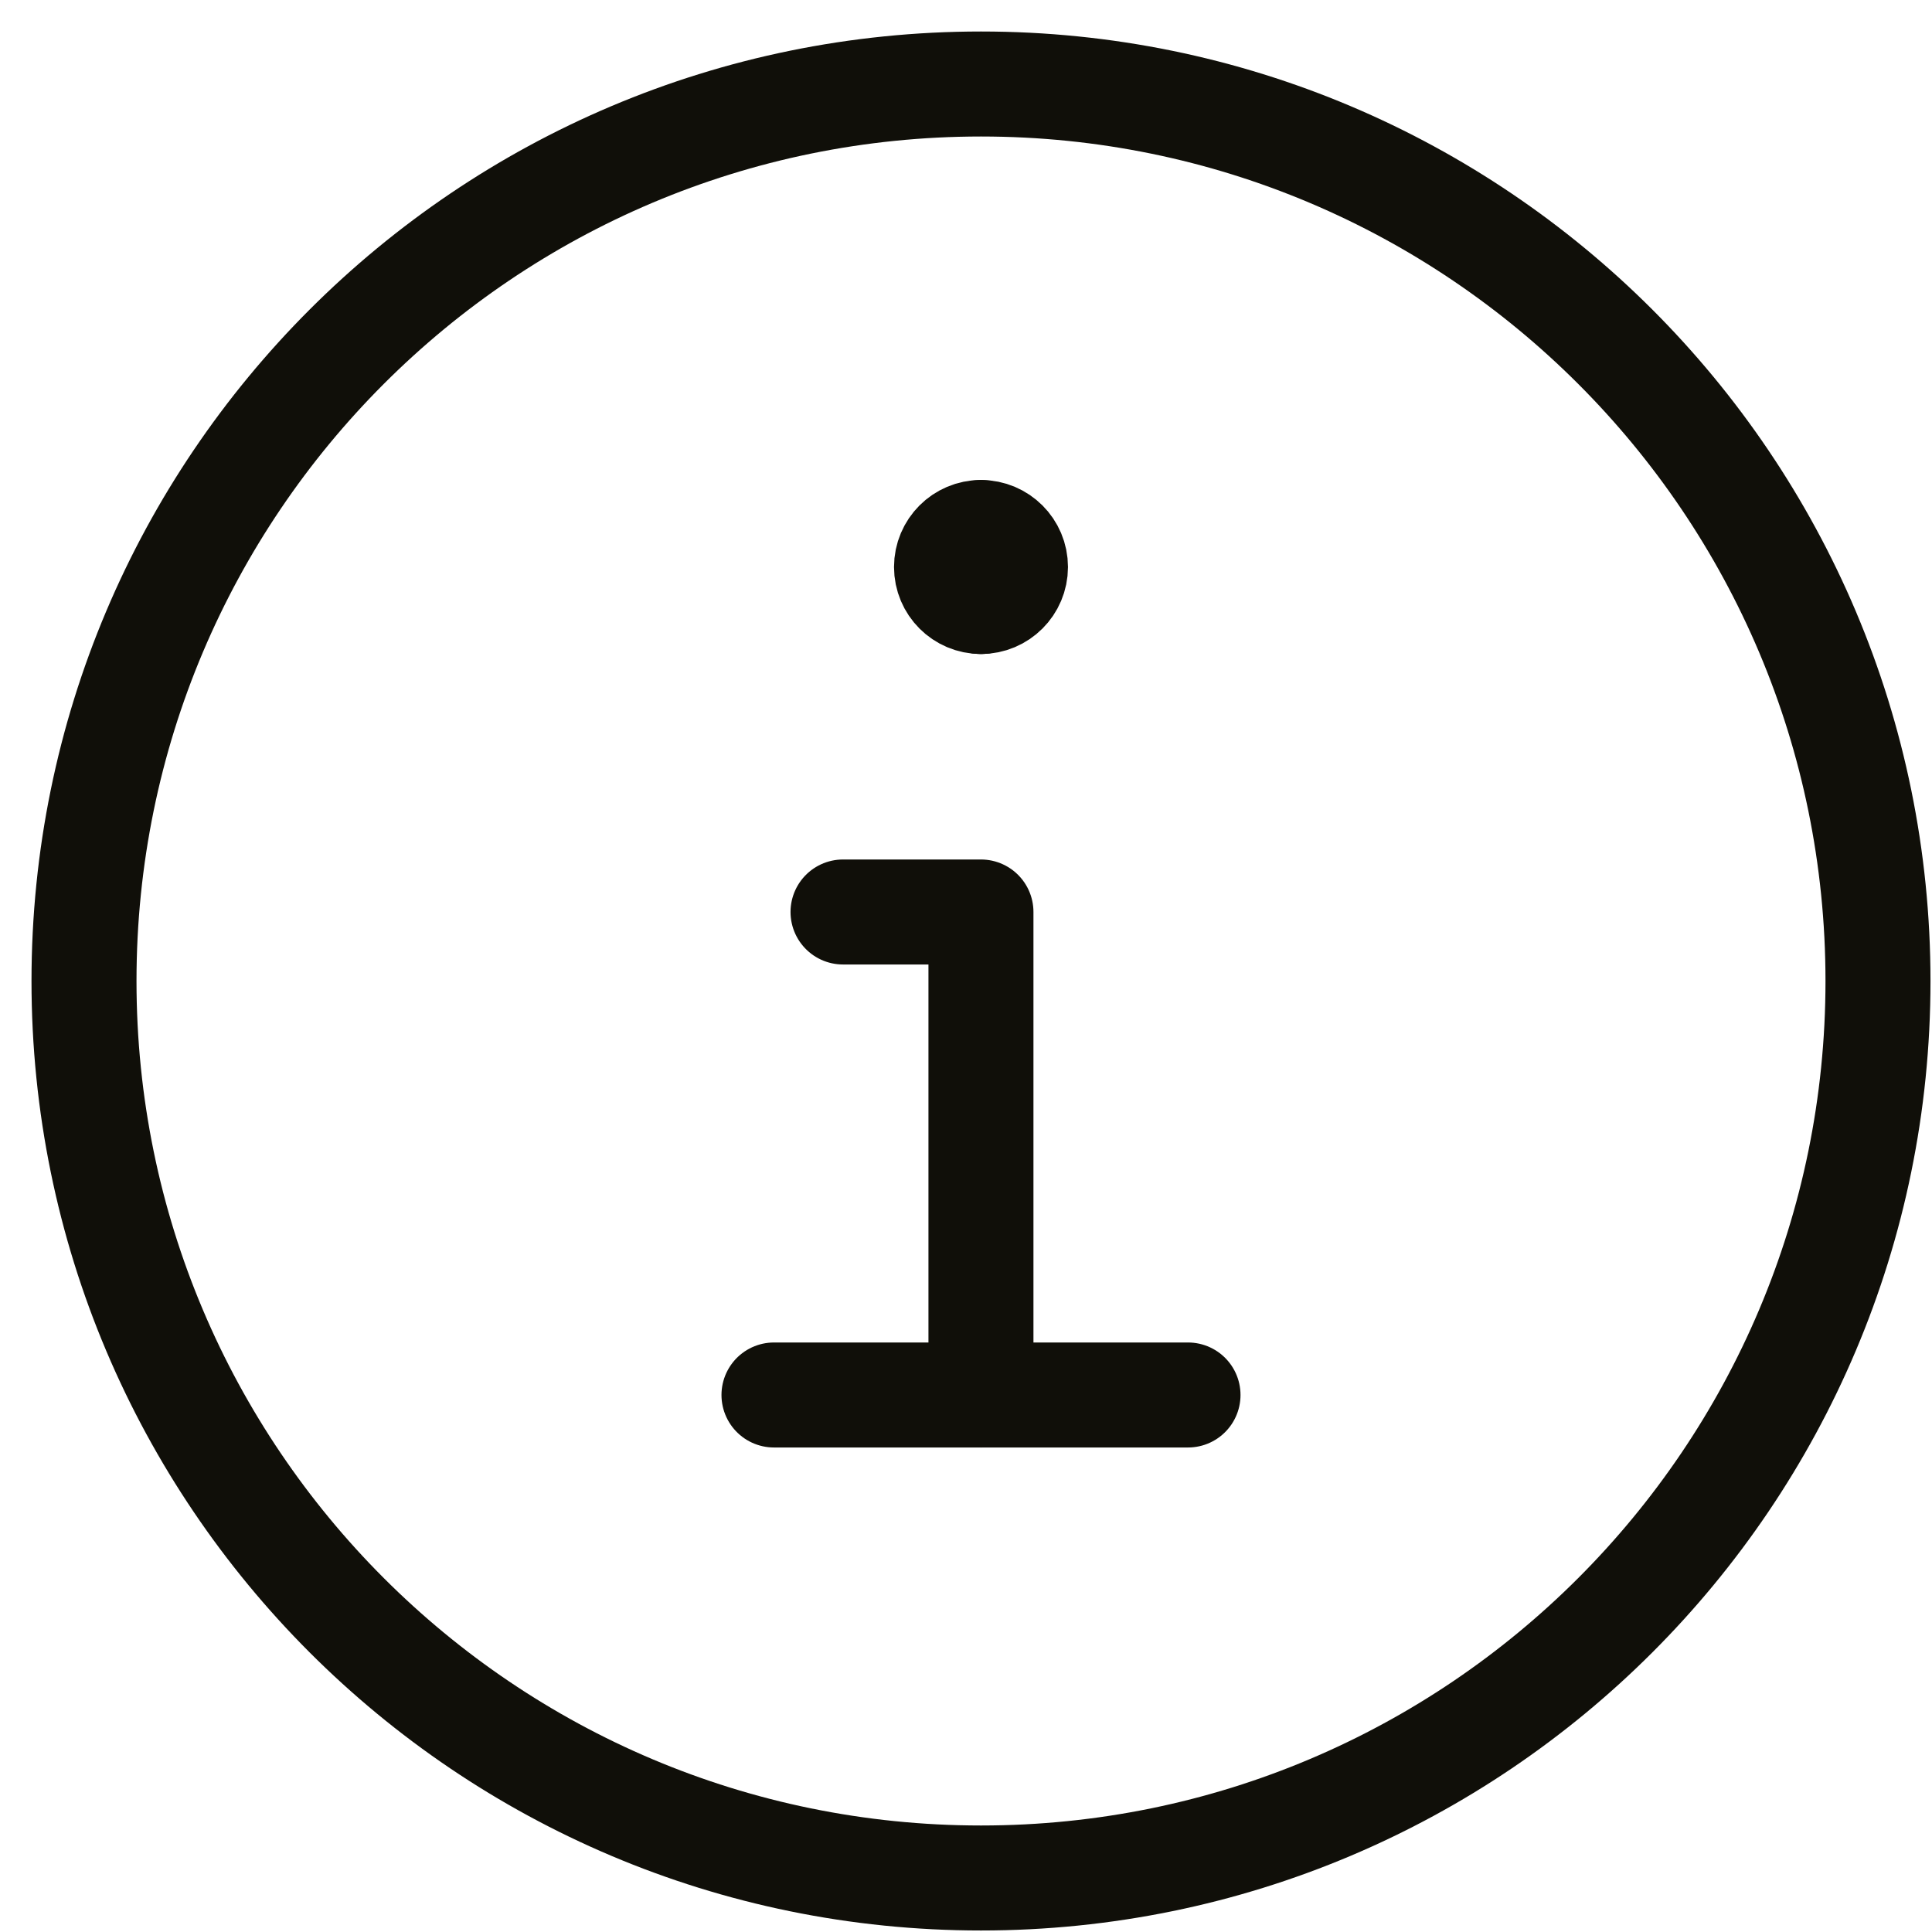 <svg width="23" height="23" viewBox="0 0 23 23" fill="none" xmlns="http://www.w3.org/2000/svg">
<path d="M11.679 22.357C17.576 22.357 22.357 17.576 22.357 11.679C22.357 5.781 17.576 1 11.679 1C5.781 1 1 5.781 1 11.679C1 17.576 5.781 22.357 11.679 22.357Z" stroke="#100F09" stroke-width="1.25" stroke-linecap="round" stroke-linejoin="round"/>
<path d="M9.214 16.607H14.143" stroke="#100F09" stroke-width="1.25" stroke-linecap="round" stroke-linejoin="round"/>
<path d="M11.678 16.607V10.857H10.036" stroke="#100F09" stroke-width="1.25" stroke-linecap="round" stroke-linejoin="round"/>
<path d="M11.678 7.161C11.452 7.161 11.268 6.977 11.268 6.75C11.268 6.523 11.452 6.339 11.678 6.339" stroke="#100F09" stroke-width="1.25" stroke-linecap="round" stroke-linejoin="round"/>
<path d="M11.678 7.161C11.905 7.161 12.089 6.977 12.089 6.75C12.089 6.523 11.905 6.339 11.678 6.339" stroke="#100F09" stroke-width="1.25" stroke-linecap="round" stroke-linejoin="round"/>
</svg>
